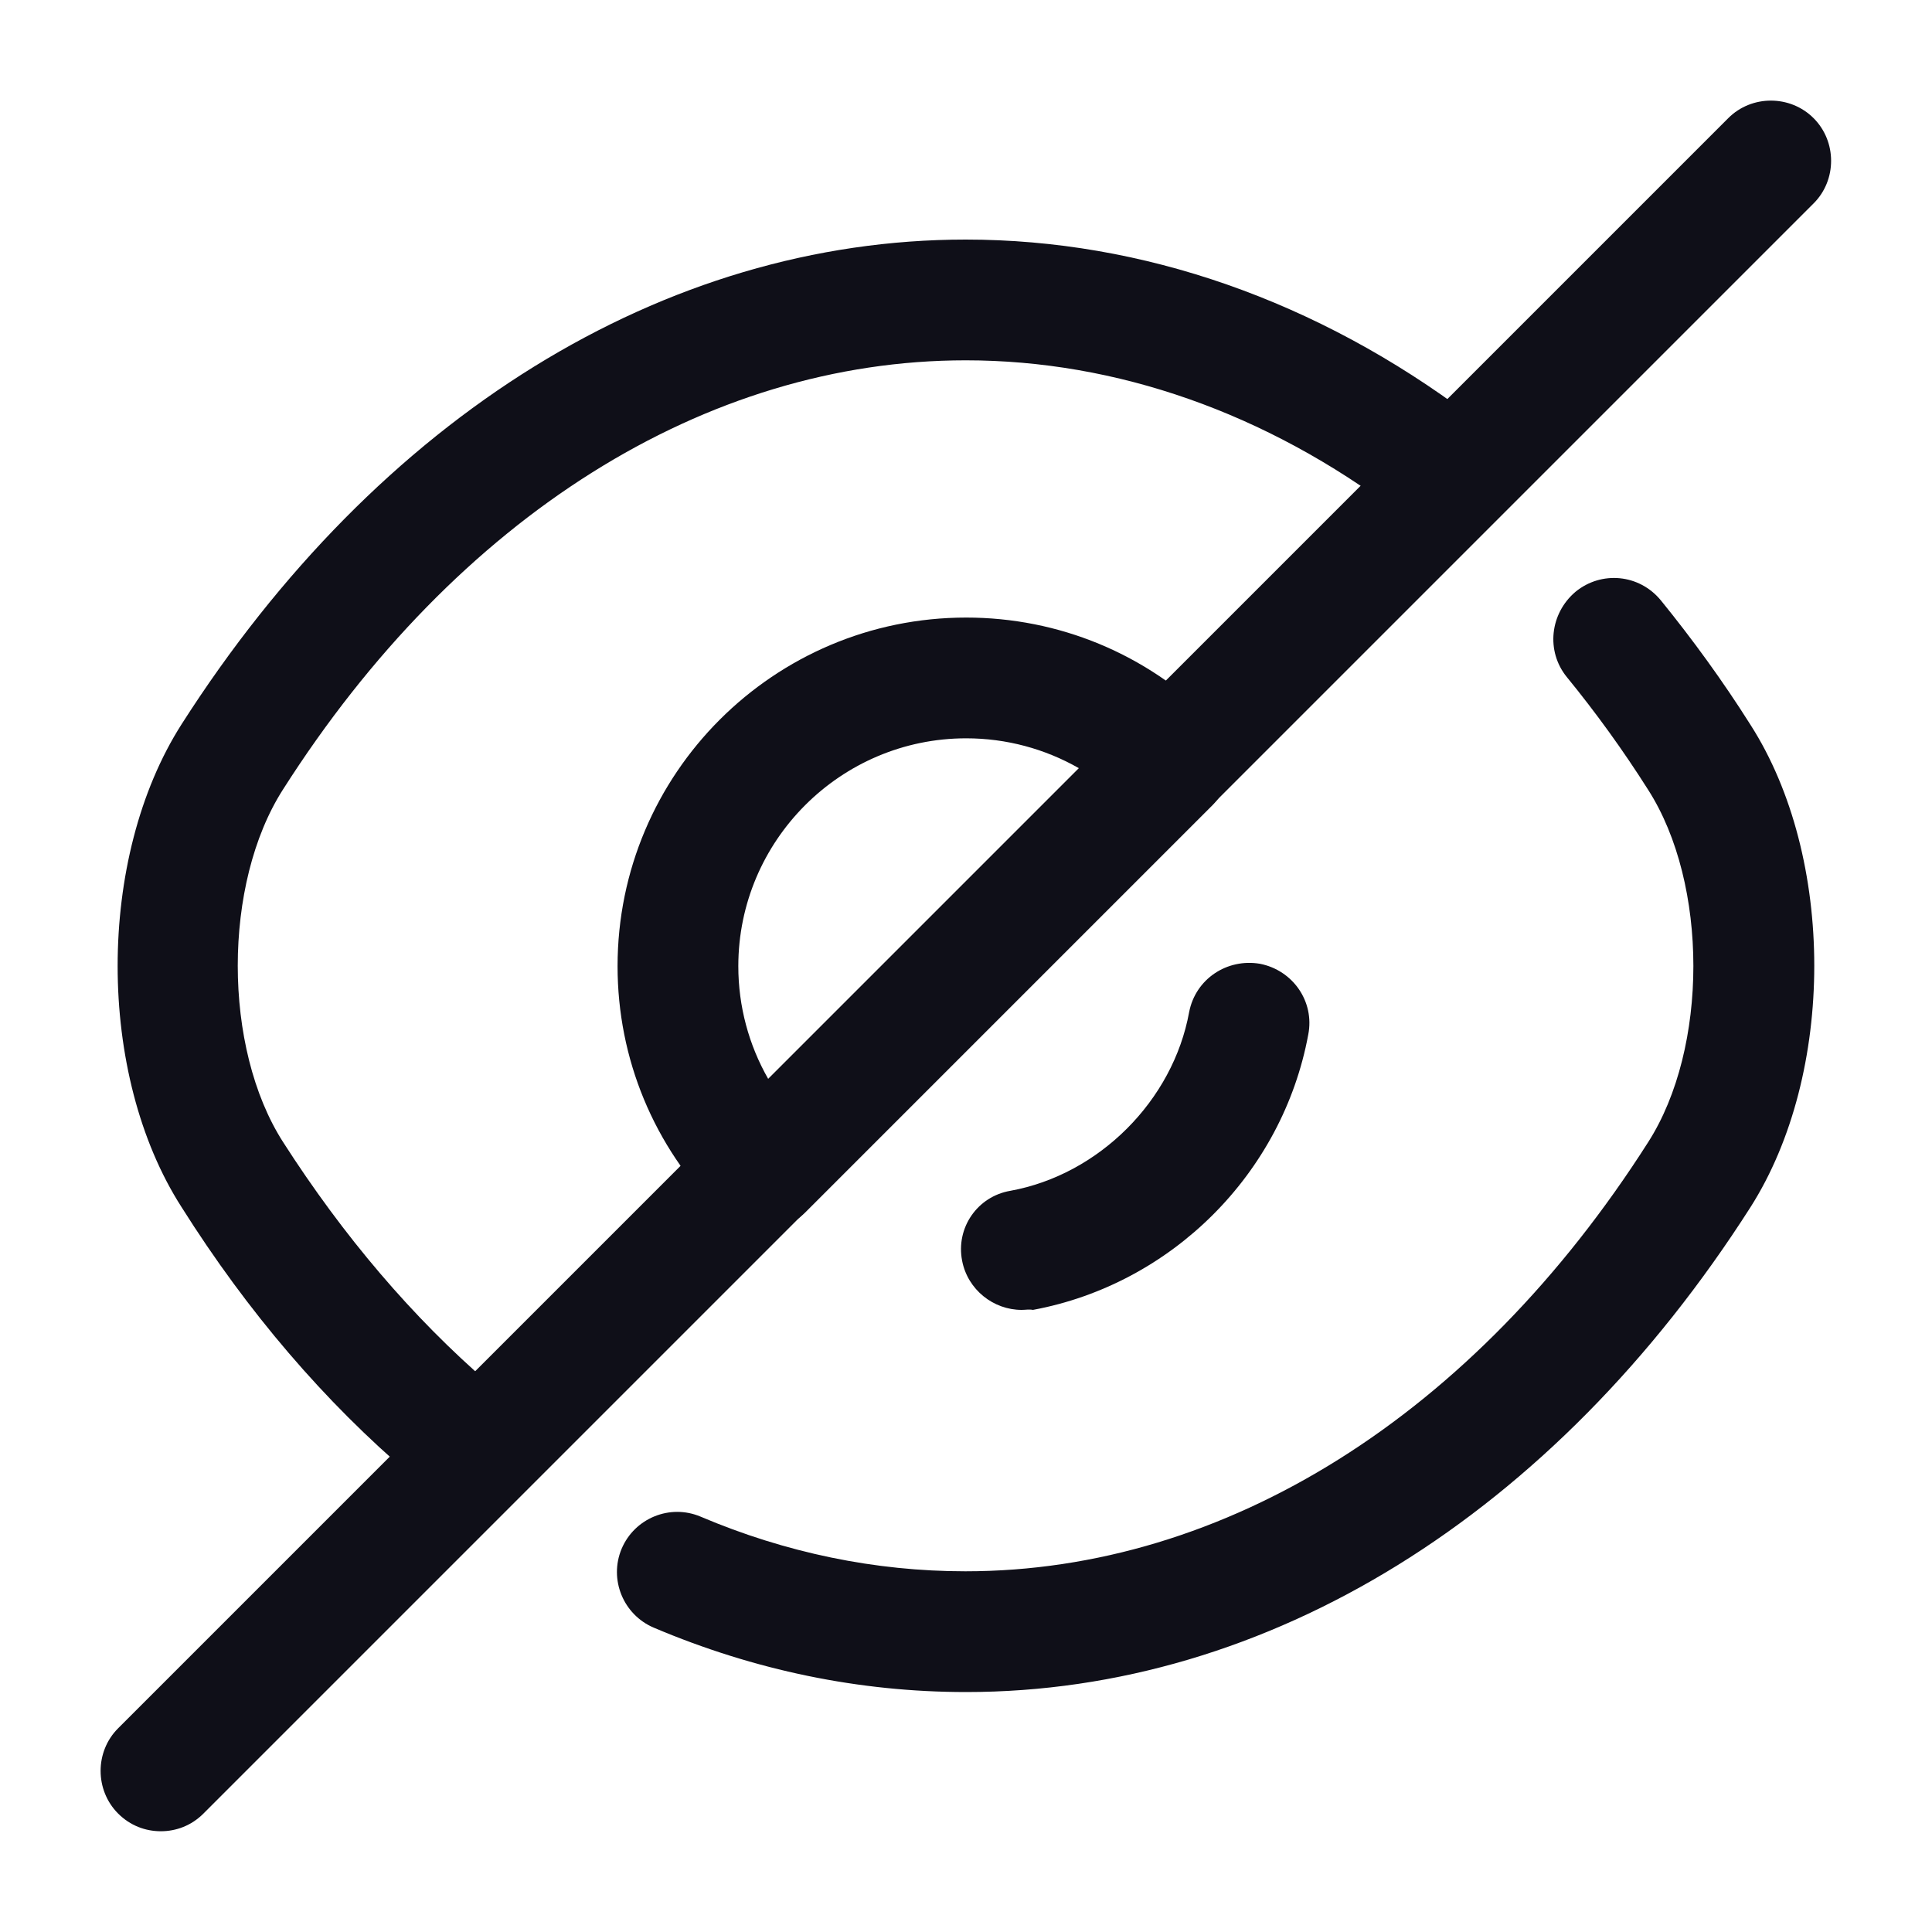 <svg width="20" height="20" viewBox="0 0 20 20" fill="none" xmlns="http://www.w3.org/2000/svg">
<path d="M7.893 12.735C7.735 12.735 7.577 12.677 7.452 12.552C6.768 11.868 6.393 10.96 6.393 10.002C6.393 8.01 8.01 6.393 10.002 6.393C10.96 6.393 11.868 6.768 12.552 7.452C12.668 7.568 12.735 7.727 12.735 7.893C12.735 8.06 12.668 8.218 12.552 8.335L8.335 12.552C8.21 12.677 8.052 12.735 7.893 12.735ZM10.002 7.643C8.702 7.643 7.643 8.702 7.643 10.002C7.643 10.418 7.752 10.818 7.952 11.168L11.168 7.952C10.818 7.752 10.418 7.643 10.002 7.643Z" fill="#0F0F18"/>
<path d="M4.663 15.422C4.522 15.422 4.372 15.372 4.255 15.272C3.363 14.514 2.563 13.581 1.88 12.497C0.997 11.122 0.997 8.88 1.88 7.497C3.913 4.314 6.872 2.48 9.997 2.48C11.83 2.48 13.638 3.114 15.222 4.305C15.497 4.514 15.555 4.905 15.347 5.18C15.138 5.455 14.747 5.514 14.472 5.305C13.105 4.272 11.555 3.73 9.997 3.73C7.305 3.73 4.73 5.347 2.93 8.172C2.305 9.147 2.305 10.847 2.93 11.822C3.555 12.797 4.272 13.639 5.063 14.322C5.322 14.547 5.355 14.939 5.13 15.206C5.013 15.347 4.838 15.422 4.663 15.422Z" fill="#0F0F18"/>
<path d="M10.002 17.516C8.894 17.516 7.81 17.291 6.769 16.85C6.452 16.716 6.302 16.35 6.435 16.033C6.569 15.716 6.935 15.566 7.252 15.7C8.135 16.075 9.06 16.266 9.994 16.266C12.685 16.266 15.261 14.65 17.061 11.825C17.686 10.85 17.686 9.15 17.061 8.175C16.802 7.766 16.519 7.375 16.219 7.008C16.002 6.741 16.044 6.35 16.311 6.125C16.577 5.908 16.969 5.941 17.194 6.216C17.519 6.616 17.835 7.05 18.119 7.5C19.002 8.875 19.002 11.116 18.119 12.5C16.085 15.683 13.127 17.516 10.002 17.516Z" fill="#0F0F18"/>
<path d="M10.576 13.56C10.285 13.56 10.018 13.352 9.96 13.052C9.893 12.71 10.118 12.385 10.46 12.327C11.376 12.16 12.143 11.394 12.31 10.477C12.376 10.135 12.701 9.919 13.043 9.977C13.385 10.044 13.61 10.369 13.543 10.71C13.276 12.152 12.126 13.294 10.693 13.56C10.651 13.552 10.618 13.56 10.576 13.56Z" fill="#0F0F18"/>
<path d="M1.665 18.957C1.506 18.957 1.348 18.899 1.223 18.774C0.981 18.532 0.981 18.132 1.223 17.891L7.448 11.666C7.69 11.424 8.09 11.424 8.331 11.666C8.573 11.907 8.573 12.307 8.331 12.549L2.106 18.774C1.981 18.899 1.823 18.957 1.665 18.957Z" fill="#0F0F18"/>
<path d="M12.107 8.515C11.949 8.515 11.791 8.456 11.666 8.331C11.424 8.09 11.424 7.69 11.666 7.448L17.891 1.223C18.132 0.981 18.532 0.981 18.774 1.223C19.016 1.465 19.016 1.865 18.774 2.106L12.549 8.331C12.424 8.456 12.266 8.515 12.107 8.515Z" fill="#0F0F18"/>
</svg>
